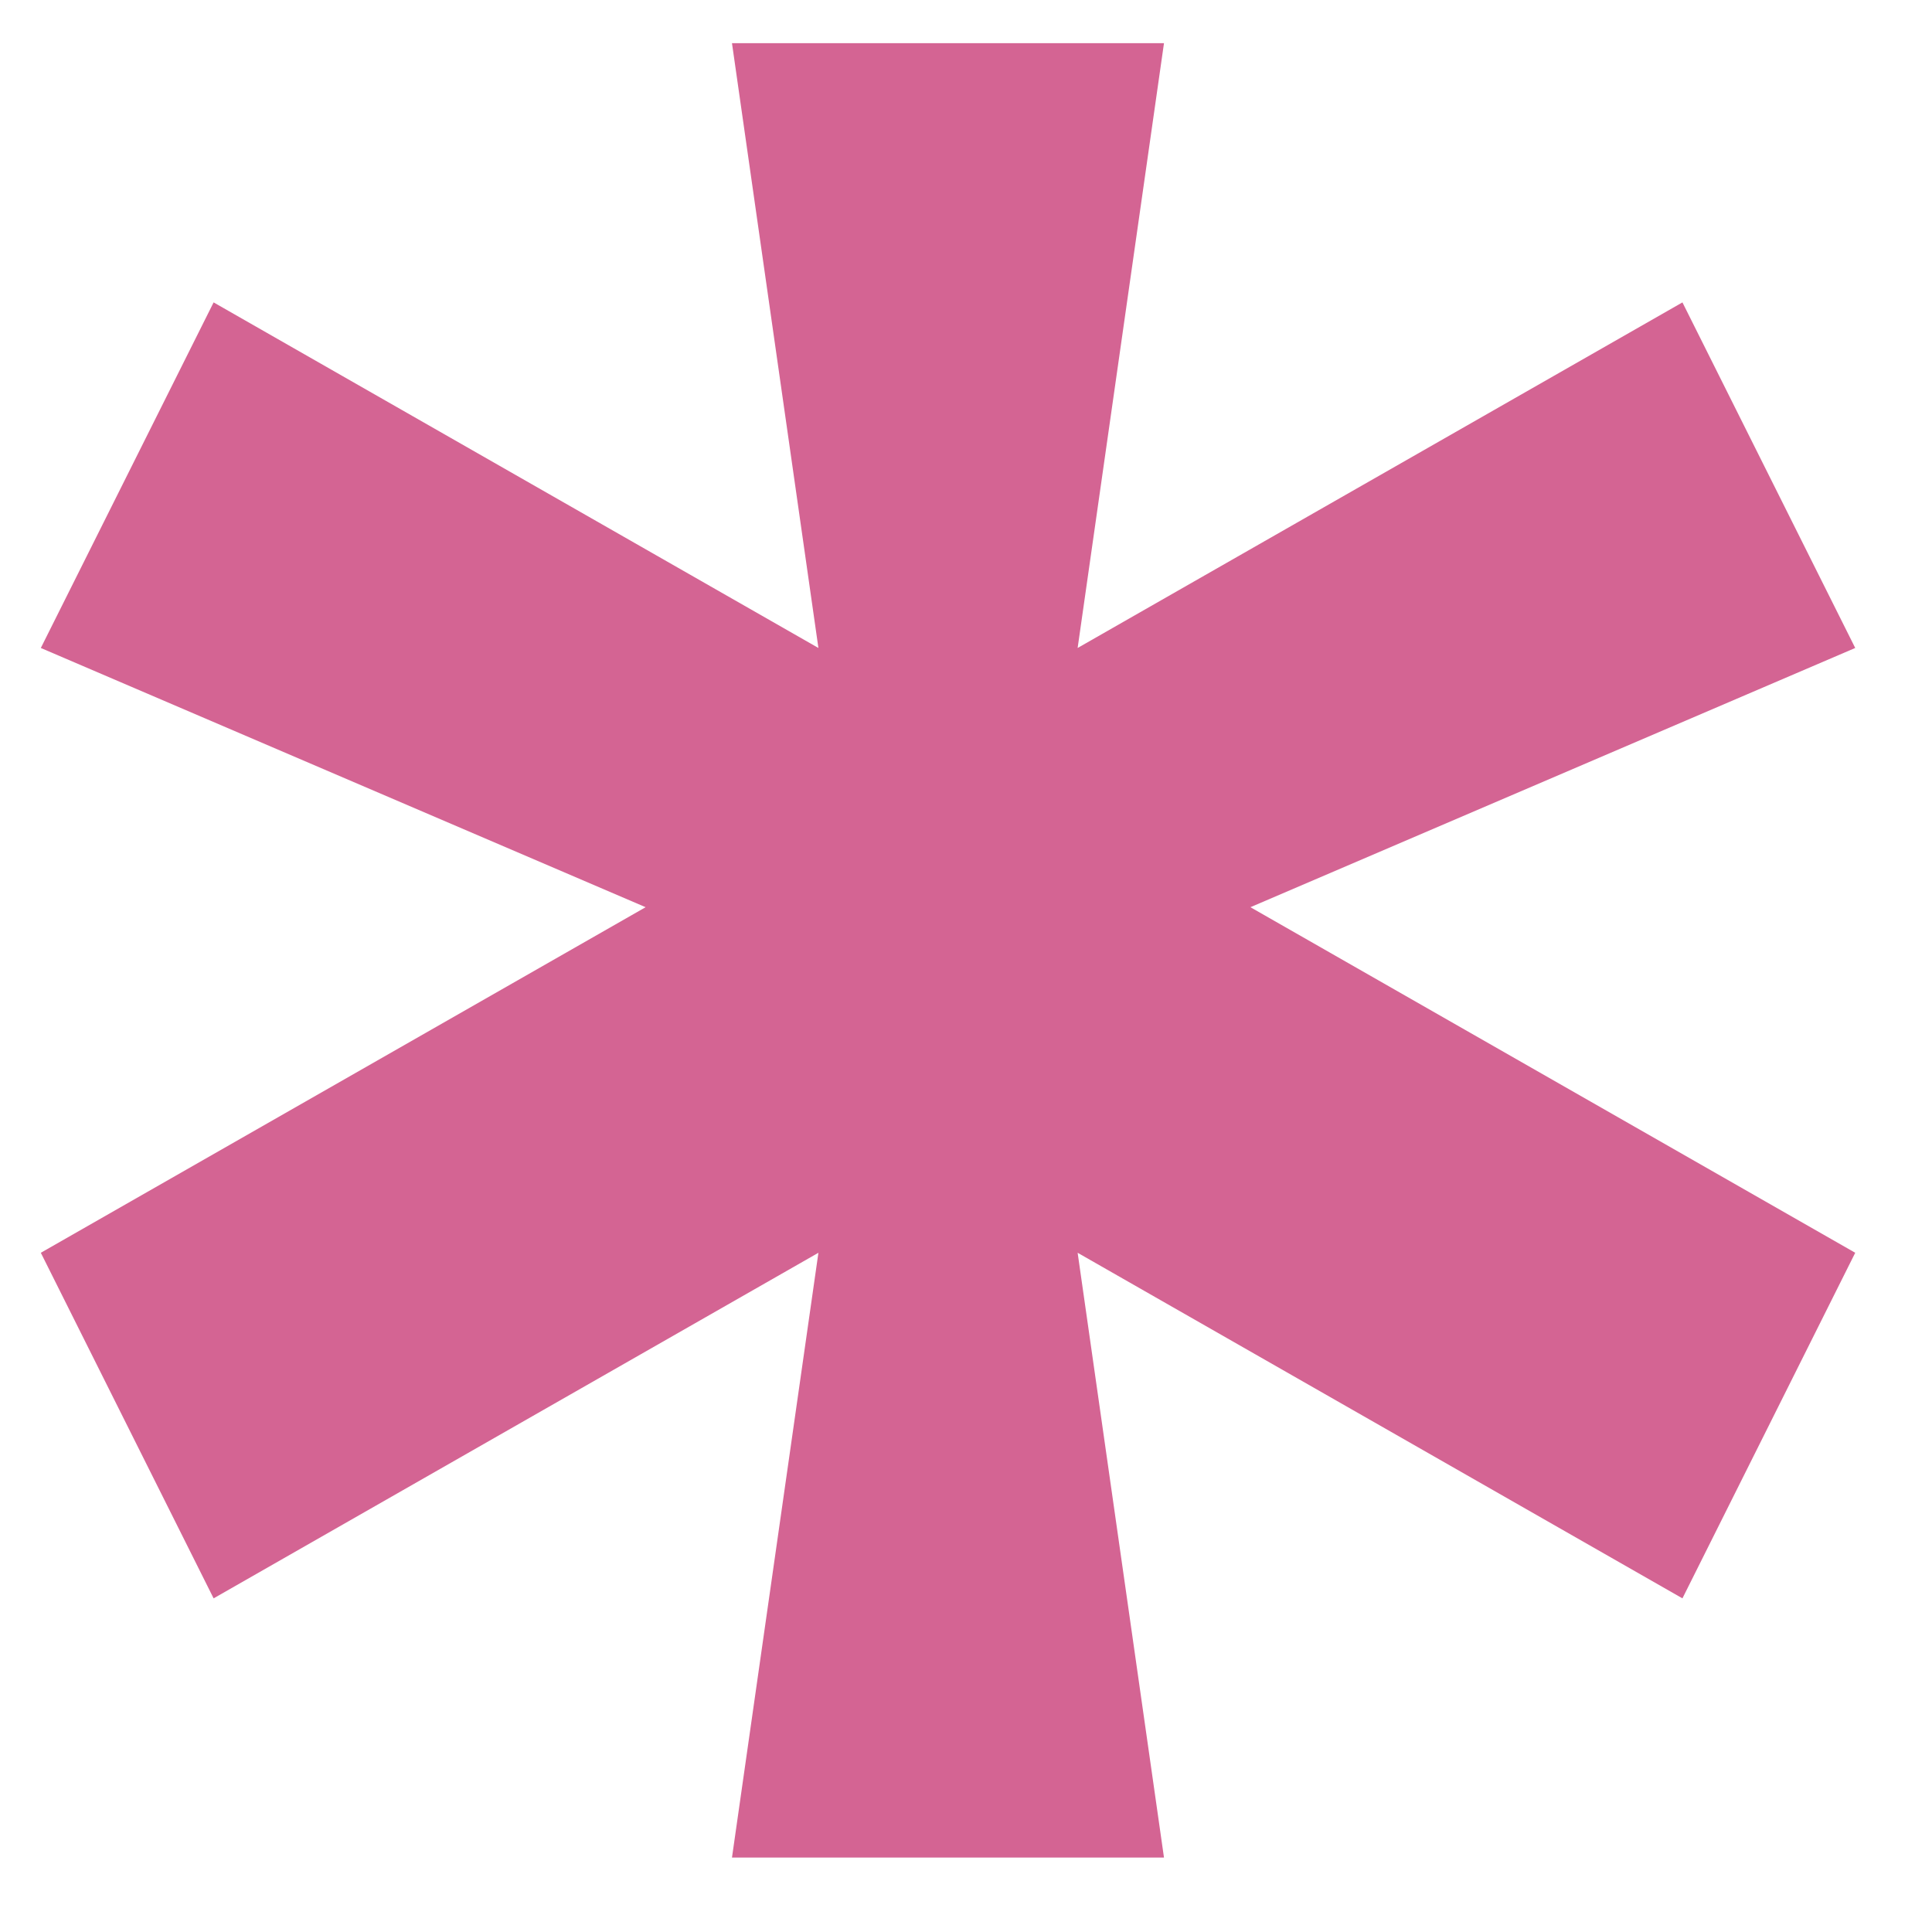 <?xml version="1.0" encoding="UTF-8"?> <svg xmlns="http://www.w3.org/2000/svg" width="23" height="23" viewBox="0 0 23 23" fill="none"><path d="M8.714 22.114L9.743 14.914L2.543 19.028L0.486 14.914L7.686 10.8L0.486 7.714L2.543 3.6L9.743 7.714L8.714 0.514H13.857L12.829 7.714L20.029 3.6L22.086 7.714L14.886 10.8L22.086 14.914L20.029 19.028L12.829 14.914L13.857 22.114H8.714Z" fill="#D46493"></path></svg> 